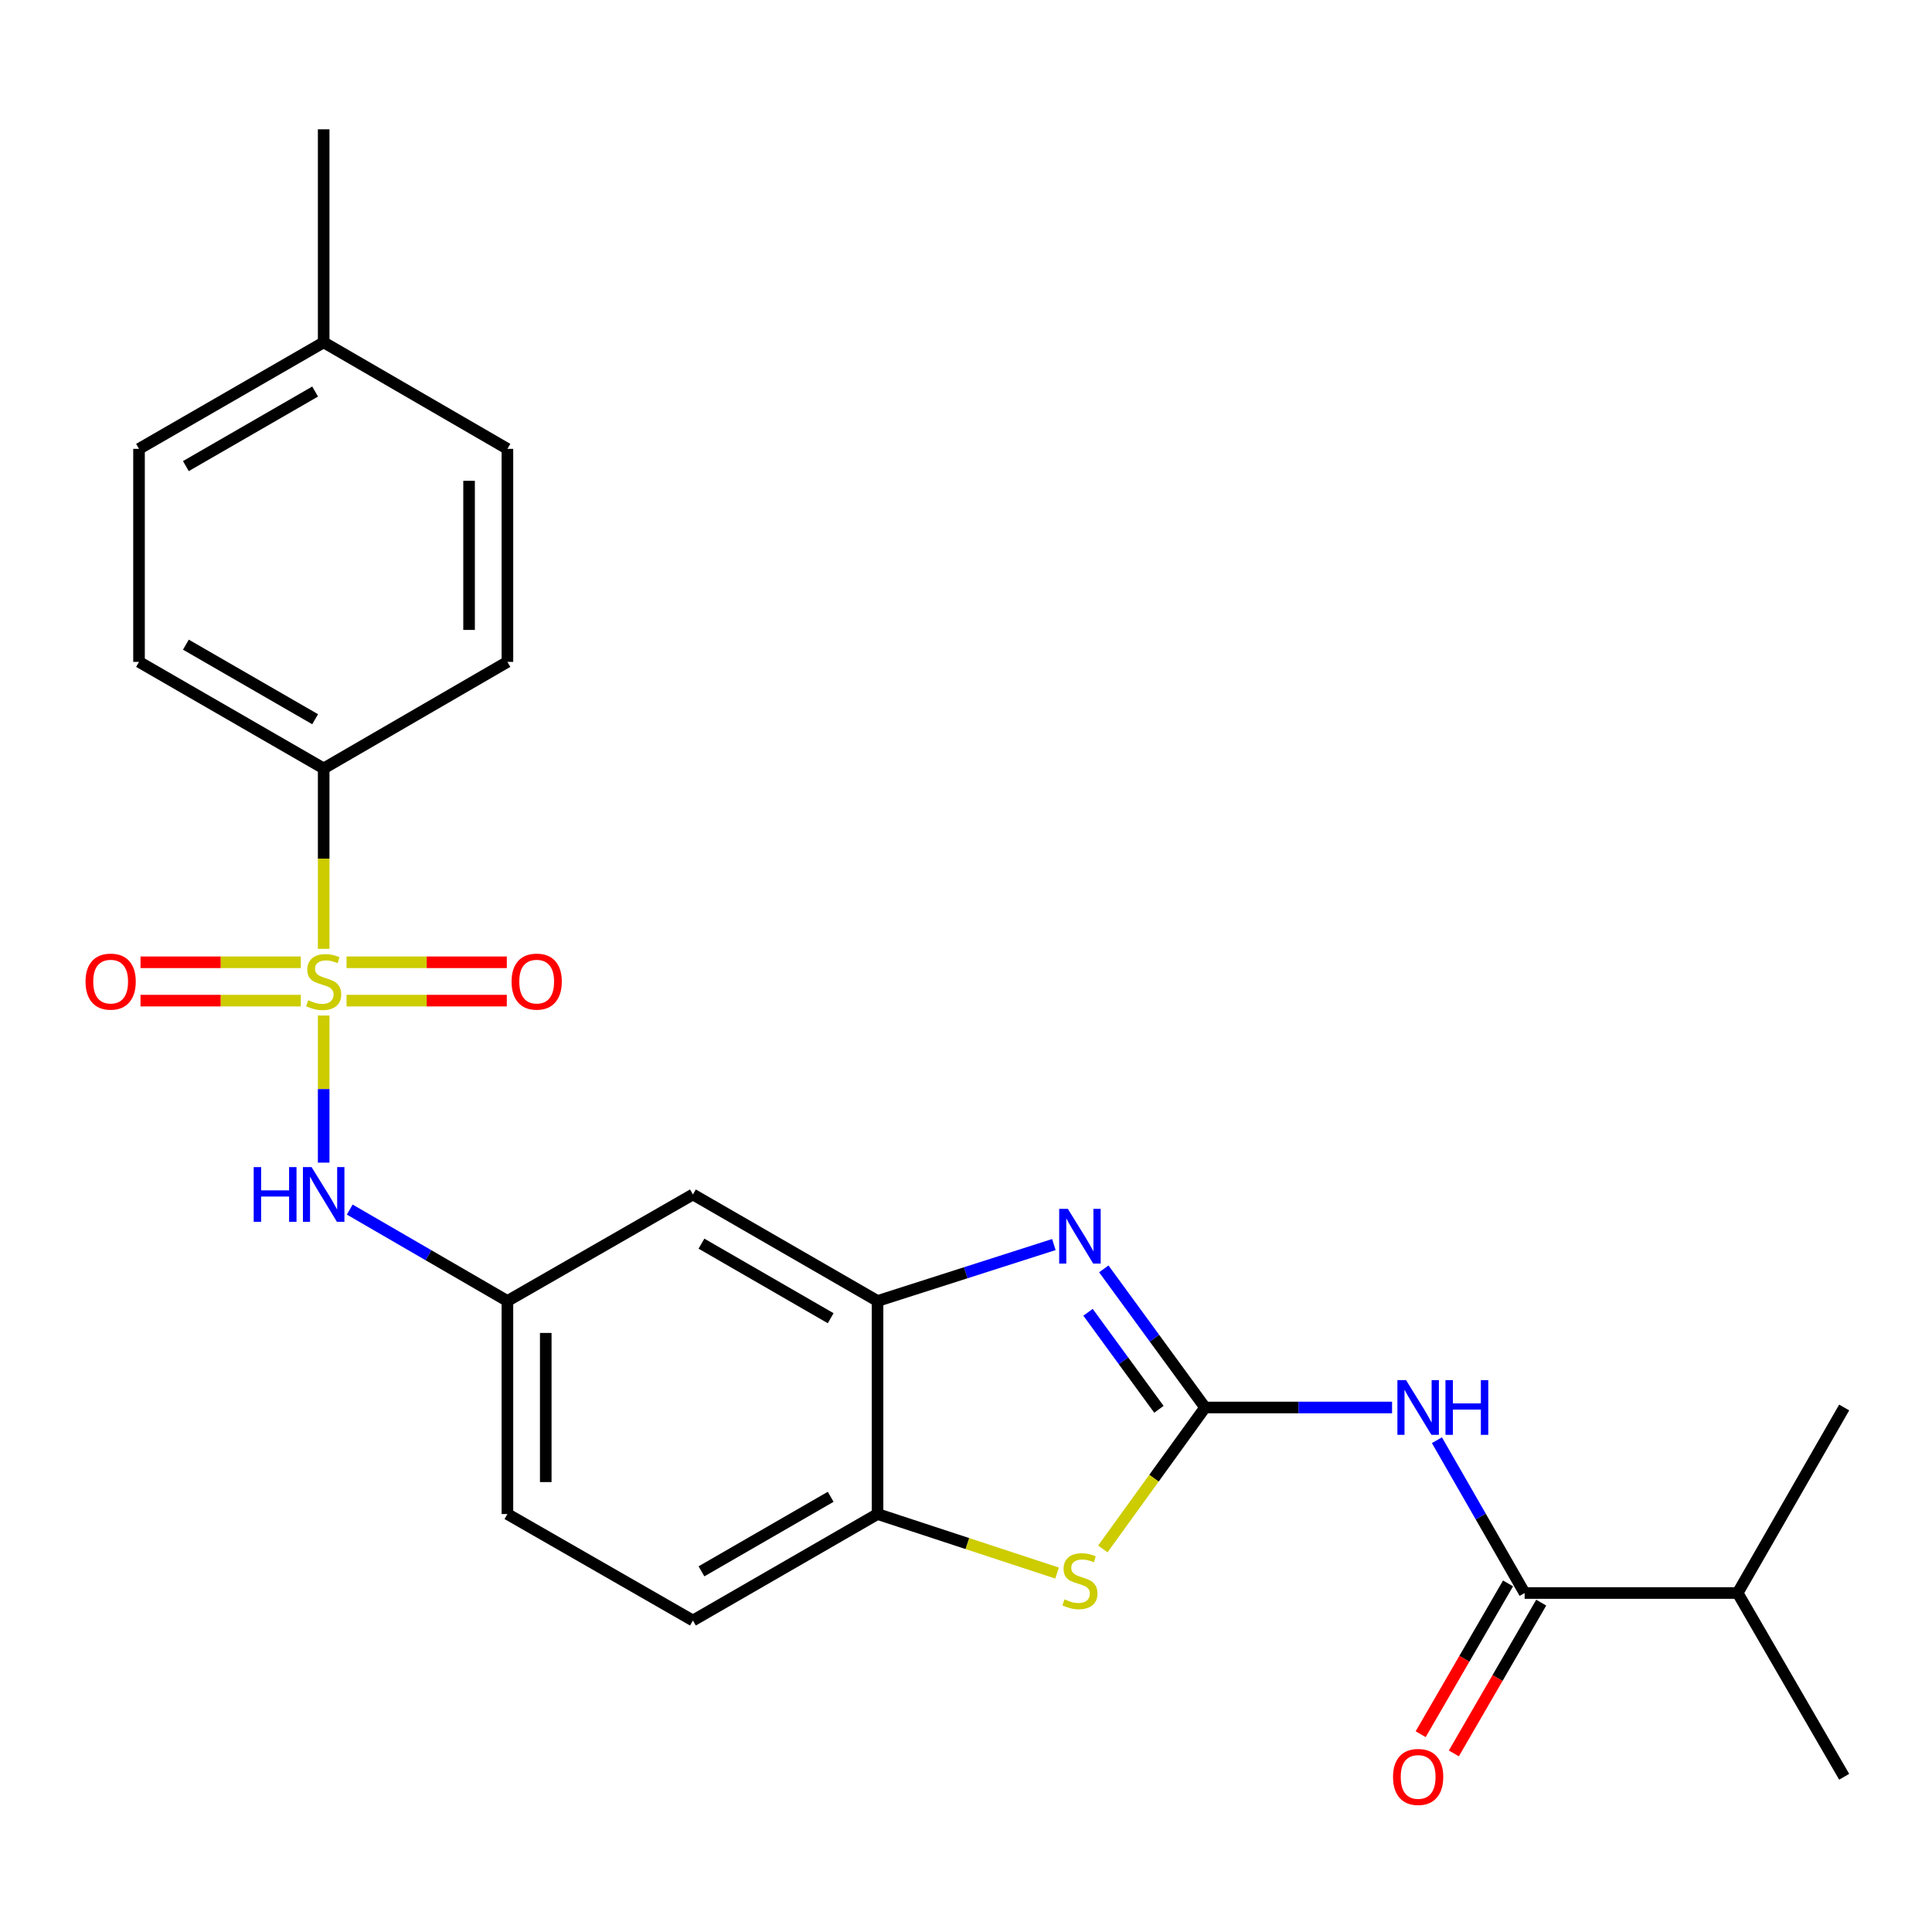 <?xml version='1.0' encoding='iso-8859-1'?>
<svg version='1.1' baseProfile='full'
              xmlns='http://www.w3.org/2000/svg'
                      xmlns:rdkit='http://www.rdkit.org/xml'
                      xmlns:xlink='http://www.w3.org/1999/xlink'
                  xml:space='preserve'
width='1000px' height='1000px' viewBox='0 0 1000 1000'>
<!-- END OF HEADER -->
<rect style='opacity:1.0;fill:#FFFFFF;stroke:none' width='1000' height='1000' x='0' y='0'> </rect>
<path class='bond-6' d='M 167.534,525.636 L 167.534,563.706' style='fill:none;fill-rule:evenodd;stroke:#CCCC00;stroke-width:6px;stroke-linecap:butt;stroke-linejoin:miter;stroke-opacity:1' />
<path class='bond-6' d='M 167.534,563.706 L 167.534,601.776' style='fill:none;fill-rule:evenodd;stroke:#0000FF;stroke-width:6px;stroke-linecap:butt;stroke-linejoin:miter;stroke-opacity:1' />
<path class='bond-8' d='M 167.534,491.123 L 167.534,444.43' style='fill:none;fill-rule:evenodd;stroke:#CCCC00;stroke-width:6px;stroke-linecap:butt;stroke-linejoin:miter;stroke-opacity:1' />
<path class='bond-8' d='M 167.534,444.43 L 167.534,397.737' style='fill:none;fill-rule:evenodd;stroke:#000000;stroke-width:6px;stroke-linecap:butt;stroke-linejoin:miter;stroke-opacity:1' />
<path class='bond-10' d='M 155.697,498.077 L 114.214,498.077' style='fill:none;fill-rule:evenodd;stroke:#CCCC00;stroke-width:6px;stroke-linecap:butt;stroke-linejoin:miter;stroke-opacity:1' />
<path class='bond-10' d='M 114.214,498.077 L 72.731,498.077' style='fill:none;fill-rule:evenodd;stroke:#FF0000;stroke-width:6px;stroke-linecap:butt;stroke-linejoin:miter;stroke-opacity:1' />
<path class='bond-10' d='M 155.697,517.922 L 114.214,517.922' style='fill:none;fill-rule:evenodd;stroke:#CCCC00;stroke-width:6px;stroke-linecap:butt;stroke-linejoin:miter;stroke-opacity:1' />
<path class='bond-10' d='M 114.214,517.922 L 72.731,517.922' style='fill:none;fill-rule:evenodd;stroke:#FF0000;stroke-width:6px;stroke-linecap:butt;stroke-linejoin:miter;stroke-opacity:1' />
<path class='bond-11' d='M 179.37,517.922 L 220.848,517.922' style='fill:none;fill-rule:evenodd;stroke:#CCCC00;stroke-width:6px;stroke-linecap:butt;stroke-linejoin:miter;stroke-opacity:1' />
<path class='bond-11' d='M 220.848,517.922 L 262.325,517.922' style='fill:none;fill-rule:evenodd;stroke:#FF0000;stroke-width:6px;stroke-linecap:butt;stroke-linejoin:miter;stroke-opacity:1' />
<path class='bond-11' d='M 179.37,498.077 L 220.848,498.077' style='fill:none;fill-rule:evenodd;stroke:#CCCC00;stroke-width:6px;stroke-linecap:butt;stroke-linejoin:miter;stroke-opacity:1' />
<path class='bond-11' d='M 220.848,498.077 L 262.325,498.077' style='fill:none;fill-rule:evenodd;stroke:#FF0000;stroke-width:6px;stroke-linecap:butt;stroke-linejoin:miter;stroke-opacity:1' />
<path class='bond-0' d='M 623.745,728.515 L 597.535,692.64' style='fill:none;fill-rule:evenodd;stroke:#000000;stroke-width:6px;stroke-linecap:butt;stroke-linejoin:miter;stroke-opacity:1' />
<path class='bond-0' d='M 597.535,692.64 L 571.324,656.766' style='fill:none;fill-rule:evenodd;stroke:#0000FF;stroke-width:6px;stroke-linecap:butt;stroke-linejoin:miter;stroke-opacity:1' />
<path class='bond-0' d='M 599.858,729.46 L 581.51,704.348' style='fill:none;fill-rule:evenodd;stroke:#000000;stroke-width:6px;stroke-linecap:butt;stroke-linejoin:miter;stroke-opacity:1' />
<path class='bond-0' d='M 581.51,704.348 L 563.163,679.236' style='fill:none;fill-rule:evenodd;stroke:#0000FF;stroke-width:6px;stroke-linecap:butt;stroke-linejoin:miter;stroke-opacity:1' />
<path class='bond-2' d='M 623.745,728.515 L 672.139,728.515' style='fill:none;fill-rule:evenodd;stroke:#000000;stroke-width:6px;stroke-linecap:butt;stroke-linejoin:miter;stroke-opacity:1' />
<path class='bond-2' d='M 672.139,728.515 L 720.533,728.515' style='fill:none;fill-rule:evenodd;stroke:#0000FF;stroke-width:6px;stroke-linecap:butt;stroke-linejoin:miter;stroke-opacity:1' />
<path class='bond-27' d='M 623.745,728.515 L 597.281,765.119' style='fill:none;fill-rule:evenodd;stroke:#000000;stroke-width:6px;stroke-linecap:butt;stroke-linejoin:miter;stroke-opacity:1' />
<path class='bond-27' d='M 597.281,765.119 L 570.816,801.724' style='fill:none;fill-rule:evenodd;stroke:#CCCC00;stroke-width:6px;stroke-linecap:butt;stroke-linejoin:miter;stroke-opacity:1' />
<path class='bond-1' d='M 545.482,644.178 L 499.847,658.783' style='fill:none;fill-rule:evenodd;stroke:#0000FF;stroke-width:6px;stroke-linecap:butt;stroke-linejoin:miter;stroke-opacity:1' />
<path class='bond-1' d='M 499.847,658.783 L 454.211,673.389' style='fill:none;fill-rule:evenodd;stroke:#000000;stroke-width:6px;stroke-linecap:butt;stroke-linejoin:miter;stroke-opacity:1' />
<path class='bond-5' d='M 743.746,745.443 L 766.446,784.993' style='fill:none;fill-rule:evenodd;stroke:#0000FF;stroke-width:6px;stroke-linecap:butt;stroke-linejoin:miter;stroke-opacity:1' />
<path class='bond-5' d='M 766.446,784.993 L 789.145,824.544' style='fill:none;fill-rule:evenodd;stroke:#000000;stroke-width:6px;stroke-linecap:butt;stroke-linejoin:miter;stroke-opacity:1' />
<path class='bond-3' d='M 547.135,814.214 L 500.673,798.938' style='fill:none;fill-rule:evenodd;stroke:#CCCC00;stroke-width:6px;stroke-linecap:butt;stroke-linejoin:miter;stroke-opacity:1' />
<path class='bond-3' d='M 500.673,798.938 L 454.211,783.663' style='fill:none;fill-rule:evenodd;stroke:#000000;stroke-width:6px;stroke-linecap:butt;stroke-linejoin:miter;stroke-opacity:1' />
<path class='bond-4' d='M 454.211,673.389 L 358.656,618.252' style='fill:none;fill-rule:evenodd;stroke:#000000;stroke-width:6px;stroke-linecap:butt;stroke-linejoin:miter;stroke-opacity:1' />
<path class='bond-4' d='M 429.959,682.307 L 363.07,643.711' style='fill:none;fill-rule:evenodd;stroke:#000000;stroke-width:6px;stroke-linecap:butt;stroke-linejoin:miter;stroke-opacity:1' />
<path class='bond-26' d='M 454.211,673.389 L 454.211,783.663' style='fill:none;fill-rule:evenodd;stroke:#000000;stroke-width:6px;stroke-linecap:butt;stroke-linejoin:miter;stroke-opacity:1' />
<path class='bond-13' d='M 780.56,819.569 L 757.948,858.592' style='fill:none;fill-rule:evenodd;stroke:#000000;stroke-width:6px;stroke-linecap:butt;stroke-linejoin:miter;stroke-opacity:1' />
<path class='bond-13' d='M 757.948,858.592 L 735.335,897.615' style='fill:none;fill-rule:evenodd;stroke:#FF0000;stroke-width:6px;stroke-linecap:butt;stroke-linejoin:miter;stroke-opacity:1' />
<path class='bond-13' d='M 797.731,829.519 L 775.119,868.542' style='fill:none;fill-rule:evenodd;stroke:#000000;stroke-width:6px;stroke-linecap:butt;stroke-linejoin:miter;stroke-opacity:1' />
<path class='bond-13' d='M 775.119,868.542 L 752.506,907.565' style='fill:none;fill-rule:evenodd;stroke:#FF0000;stroke-width:6px;stroke-linecap:butt;stroke-linejoin:miter;stroke-opacity:1' />
<path class='bond-17' d='M 789.145,824.544 L 899.408,824.544' style='fill:none;fill-rule:evenodd;stroke:#000000;stroke-width:6px;stroke-linecap:butt;stroke-linejoin:miter;stroke-opacity:1' />
<path class='bond-12' d='M 181.022,626.072 L 221.83,649.73' style='fill:none;fill-rule:evenodd;stroke:#0000FF;stroke-width:6px;stroke-linecap:butt;stroke-linejoin:miter;stroke-opacity:1' />
<path class='bond-12' d='M 221.83,649.73 L 262.637,673.389' style='fill:none;fill-rule:evenodd;stroke:#000000;stroke-width:6px;stroke-linecap:butt;stroke-linejoin:miter;stroke-opacity:1' />
<path class='bond-7' d='M 454.211,783.663 L 358.656,838.778' style='fill:none;fill-rule:evenodd;stroke:#000000;stroke-width:6px;stroke-linecap:butt;stroke-linejoin:miter;stroke-opacity:1' />
<path class='bond-7' d='M 429.962,774.739 L 363.073,813.32' style='fill:none;fill-rule:evenodd;stroke:#000000;stroke-width:6px;stroke-linecap:butt;stroke-linejoin:miter;stroke-opacity:1' />
<path class='bond-15' d='M 167.534,397.737 L 71.956,342.589' style='fill:none;fill-rule:evenodd;stroke:#000000;stroke-width:6px;stroke-linecap:butt;stroke-linejoin:miter;stroke-opacity:1' />
<path class='bond-15' d='M 163.115,372.275 L 96.211,333.672' style='fill:none;fill-rule:evenodd;stroke:#000000;stroke-width:6px;stroke-linecap:butt;stroke-linejoin:miter;stroke-opacity:1' />
<path class='bond-16' d='M 167.534,397.737 L 262.637,342.589' style='fill:none;fill-rule:evenodd;stroke:#000000;stroke-width:6px;stroke-linecap:butt;stroke-linejoin:miter;stroke-opacity:1' />
<path class='bond-9' d='M 358.656,618.252 L 262.637,673.389' style='fill:none;fill-rule:evenodd;stroke:#000000;stroke-width:6px;stroke-linecap:butt;stroke-linejoin:miter;stroke-opacity:1' />
<path class='bond-18' d='M 262.637,673.389 L 262.637,783.663' style='fill:none;fill-rule:evenodd;stroke:#000000;stroke-width:6px;stroke-linecap:butt;stroke-linejoin:miter;stroke-opacity:1' />
<path class='bond-18' d='M 282.482,689.93 L 282.482,767.122' style='fill:none;fill-rule:evenodd;stroke:#000000;stroke-width:6px;stroke-linecap:butt;stroke-linejoin:miter;stroke-opacity:1' />
<path class='bond-14' d='M 358.656,838.778 L 262.637,783.663' style='fill:none;fill-rule:evenodd;stroke:#000000;stroke-width:6px;stroke-linecap:butt;stroke-linejoin:miter;stroke-opacity:1' />
<path class='bond-19' d='M 71.956,342.589 L 71.956,232.326' style='fill:none;fill-rule:evenodd;stroke:#000000;stroke-width:6px;stroke-linecap:butt;stroke-linejoin:miter;stroke-opacity:1' />
<path class='bond-20' d='M 262.637,342.589 L 262.637,232.326' style='fill:none;fill-rule:evenodd;stroke:#000000;stroke-width:6px;stroke-linecap:butt;stroke-linejoin:miter;stroke-opacity:1' />
<path class='bond-20' d='M 242.792,326.049 L 242.792,248.865' style='fill:none;fill-rule:evenodd;stroke:#000000;stroke-width:6px;stroke-linecap:butt;stroke-linejoin:miter;stroke-opacity:1' />
<path class='bond-22' d='M 899.408,824.544 L 954.545,919.658' style='fill:none;fill-rule:evenodd;stroke:#000000;stroke-width:6px;stroke-linecap:butt;stroke-linejoin:miter;stroke-opacity:1' />
<path class='bond-23' d='M 899.408,824.544 L 954.545,728.515' style='fill:none;fill-rule:evenodd;stroke:#000000;stroke-width:6px;stroke-linecap:butt;stroke-linejoin:miter;stroke-opacity:1' />
<path class='bond-25' d='M 71.956,232.326 L 167.534,177.2' style='fill:none;fill-rule:evenodd;stroke:#000000;stroke-width:6px;stroke-linecap:butt;stroke-linejoin:miter;stroke-opacity:1' />
<path class='bond-25' d='M 96.208,241.248 L 163.112,202.659' style='fill:none;fill-rule:evenodd;stroke:#000000;stroke-width:6px;stroke-linecap:butt;stroke-linejoin:miter;stroke-opacity:1' />
<path class='bond-21' d='M 262.637,232.326 L 167.534,177.2' style='fill:none;fill-rule:evenodd;stroke:#000000;stroke-width:6px;stroke-linecap:butt;stroke-linejoin:miter;stroke-opacity:1' />
<path class='bond-24' d='M 167.534,177.2 L 167.534,66.926' style='fill:none;fill-rule:evenodd;stroke:#000000;stroke-width:6px;stroke-linecap:butt;stroke-linejoin:miter;stroke-opacity:1' />
<path  class='atom-0' d='M 159.534 517.72
Q 159.854 517.84, 161.174 518.4
Q 162.494 518.96, 163.934 519.32
Q 165.414 519.64, 166.854 519.64
Q 169.534 519.64, 171.094 518.36
Q 172.654 517.04, 172.654 514.76
Q 172.654 513.2, 171.854 512.24
Q 171.094 511.28, 169.894 510.76
Q 168.694 510.24, 166.694 509.64
Q 164.174 508.88, 162.654 508.16
Q 161.174 507.44, 160.094 505.92
Q 159.054 504.4, 159.054 501.84
Q 159.054 498.28, 161.454 496.08
Q 163.894 493.88, 168.694 493.88
Q 171.974 493.88, 175.694 495.44
L 174.774 498.52
Q 171.374 497.12, 168.814 497.12
Q 166.054 497.12, 164.534 498.28
Q 163.014 499.4, 163.054 501.36
Q 163.054 502.88, 163.814 503.8
Q 164.614 504.72, 165.734 505.24
Q 166.894 505.76, 168.814 506.36
Q 171.374 507.16, 172.894 507.96
Q 174.414 508.76, 175.494 510.4
Q 176.614 512, 176.614 514.76
Q 176.614 518.68, 173.974 520.8
Q 171.374 522.88, 167.014 522.88
Q 164.494 522.88, 162.574 522.32
Q 160.694 521.8, 158.454 520.88
L 159.534 517.72
' fill='#CCCC00'/>
<path  class='atom-2' d='M 552.712 625.701
L 561.992 640.701
Q 562.912 642.181, 564.392 644.861
Q 565.872 647.541, 565.952 647.701
L 565.952 625.701
L 569.712 625.701
L 569.712 654.021
L 565.832 654.021
L 555.872 637.621
Q 554.712 635.701, 553.472 633.501
Q 552.272 631.301, 551.912 630.621
L 551.912 654.021
L 548.232 654.021
L 548.232 625.701
L 552.712 625.701
' fill='#0000FF'/>
<path  class='atom-3' d='M 727.77 714.355
L 737.05 729.355
Q 737.97 730.835, 739.45 733.515
Q 740.93 736.195, 741.01 736.355
L 741.01 714.355
L 744.77 714.355
L 744.77 742.675
L 740.89 742.675
L 730.93 726.275
Q 729.77 724.355, 728.53 722.155
Q 727.33 719.955, 726.97 719.275
L 726.97 742.675
L 723.29 742.675
L 723.29 714.355
L 727.77 714.355
' fill='#0000FF'/>
<path  class='atom-3' d='M 748.17 714.355
L 752.01 714.355
L 752.01 726.395
L 766.49 726.395
L 766.49 714.355
L 770.33 714.355
L 770.33 742.675
L 766.49 742.675
L 766.49 729.595
L 752.01 729.595
L 752.01 742.675
L 748.17 742.675
L 748.17 714.355
' fill='#0000FF'/>
<path  class='atom-4' d='M 550.972 827.825
Q 551.292 827.945, 552.612 828.505
Q 553.932 829.065, 555.372 829.425
Q 556.852 829.745, 558.292 829.745
Q 560.972 829.745, 562.532 828.465
Q 564.092 827.145, 564.092 824.865
Q 564.092 823.305, 563.292 822.345
Q 562.532 821.385, 561.332 820.865
Q 560.132 820.345, 558.132 819.745
Q 555.612 818.985, 554.092 818.265
Q 552.612 817.545, 551.532 816.025
Q 550.492 814.505, 550.492 811.945
Q 550.492 808.385, 552.892 806.185
Q 555.332 803.985, 560.132 803.985
Q 563.412 803.985, 567.132 805.545
L 566.212 808.625
Q 562.812 807.225, 560.252 807.225
Q 557.492 807.225, 555.972 808.385
Q 554.452 809.505, 554.492 811.465
Q 554.492 812.985, 555.252 813.905
Q 556.052 814.825, 557.172 815.345
Q 558.332 815.865, 560.252 816.465
Q 562.812 817.265, 564.332 818.065
Q 565.852 818.865, 566.932 820.505
Q 568.052 822.105, 568.052 824.865
Q 568.052 828.785, 565.412 830.905
Q 562.812 832.985, 558.452 832.985
Q 555.932 832.985, 554.012 832.425
Q 552.132 831.905, 549.892 830.985
L 550.972 827.825
' fill='#CCCC00'/>
<path  class='atom-7' d='M 131.314 604.092
L 135.154 604.092
L 135.154 616.132
L 149.634 616.132
L 149.634 604.092
L 153.474 604.092
L 153.474 632.412
L 149.634 632.412
L 149.634 619.332
L 135.154 619.332
L 135.154 632.412
L 131.314 632.412
L 131.314 604.092
' fill='#0000FF'/>
<path  class='atom-7' d='M 161.274 604.092
L 170.554 619.092
Q 171.474 620.572, 172.954 623.252
Q 174.434 625.932, 174.514 626.092
L 174.514 604.092
L 178.274 604.092
L 178.274 632.412
L 174.394 632.412
L 164.434 616.012
Q 163.274 614.092, 162.034 611.892
Q 160.834 609.692, 160.474 609.012
L 160.474 632.412
L 156.794 632.412
L 156.794 604.092
L 161.274 604.092
' fill='#0000FF'/>
<path  class='atom-11' d='M 44.271 508.08
Q 44.271 501.28, 47.631 497.48
Q 50.991 493.68, 57.271 493.68
Q 63.551 493.68, 66.911 497.48
Q 70.271 501.28, 70.271 508.08
Q 70.271 514.96, 66.871 518.88
Q 63.471 522.76, 57.271 522.76
Q 51.031 522.76, 47.631 518.88
Q 44.271 515, 44.271 508.08
M 57.271 519.56
Q 61.591 519.56, 63.911 516.68
Q 66.271 513.76, 66.271 508.08
Q 66.271 502.52, 63.911 499.72
Q 61.591 496.88, 57.271 496.88
Q 52.951 496.88, 50.591 499.68
Q 48.271 502.48, 48.271 508.08
Q 48.271 513.8, 50.591 516.68
Q 52.951 519.56, 57.271 519.56
' fill='#FF0000'/>
<path  class='atom-12' d='M 264.786 508.08
Q 264.786 501.28, 268.146 497.48
Q 271.506 493.68, 277.786 493.68
Q 284.066 493.68, 287.426 497.48
Q 290.786 501.28, 290.786 508.08
Q 290.786 514.96, 287.386 518.88
Q 283.986 522.76, 277.786 522.76
Q 271.546 522.76, 268.146 518.88
Q 264.786 515, 264.786 508.08
M 277.786 519.56
Q 282.106 519.56, 284.426 516.68
Q 286.786 513.76, 286.786 508.08
Q 286.786 502.52, 284.426 499.72
Q 282.106 496.88, 277.786 496.88
Q 273.466 496.88, 271.106 499.68
Q 268.786 502.48, 268.786 508.08
Q 268.786 513.8, 271.106 516.68
Q 273.466 519.56, 277.786 519.56
' fill='#FF0000'/>
<path  class='atom-14' d='M 721.03 919.738
Q 721.03 912.938, 724.39 909.138
Q 727.75 905.338, 734.03 905.338
Q 740.31 905.338, 743.67 909.138
Q 747.03 912.938, 747.03 919.738
Q 747.03 926.618, 743.63 930.538
Q 740.23 934.418, 734.03 934.418
Q 727.79 934.418, 724.39 930.538
Q 721.03 926.658, 721.03 919.738
M 734.03 931.218
Q 738.35 931.218, 740.67 928.338
Q 743.03 925.418, 743.03 919.738
Q 743.03 914.178, 740.67 911.378
Q 738.35 908.538, 734.03 908.538
Q 729.71 908.538, 727.35 911.338
Q 725.03 914.138, 725.03 919.738
Q 725.03 925.458, 727.35 928.338
Q 729.71 931.218, 734.03 931.218
' fill='#FF0000'/>
</svg>
